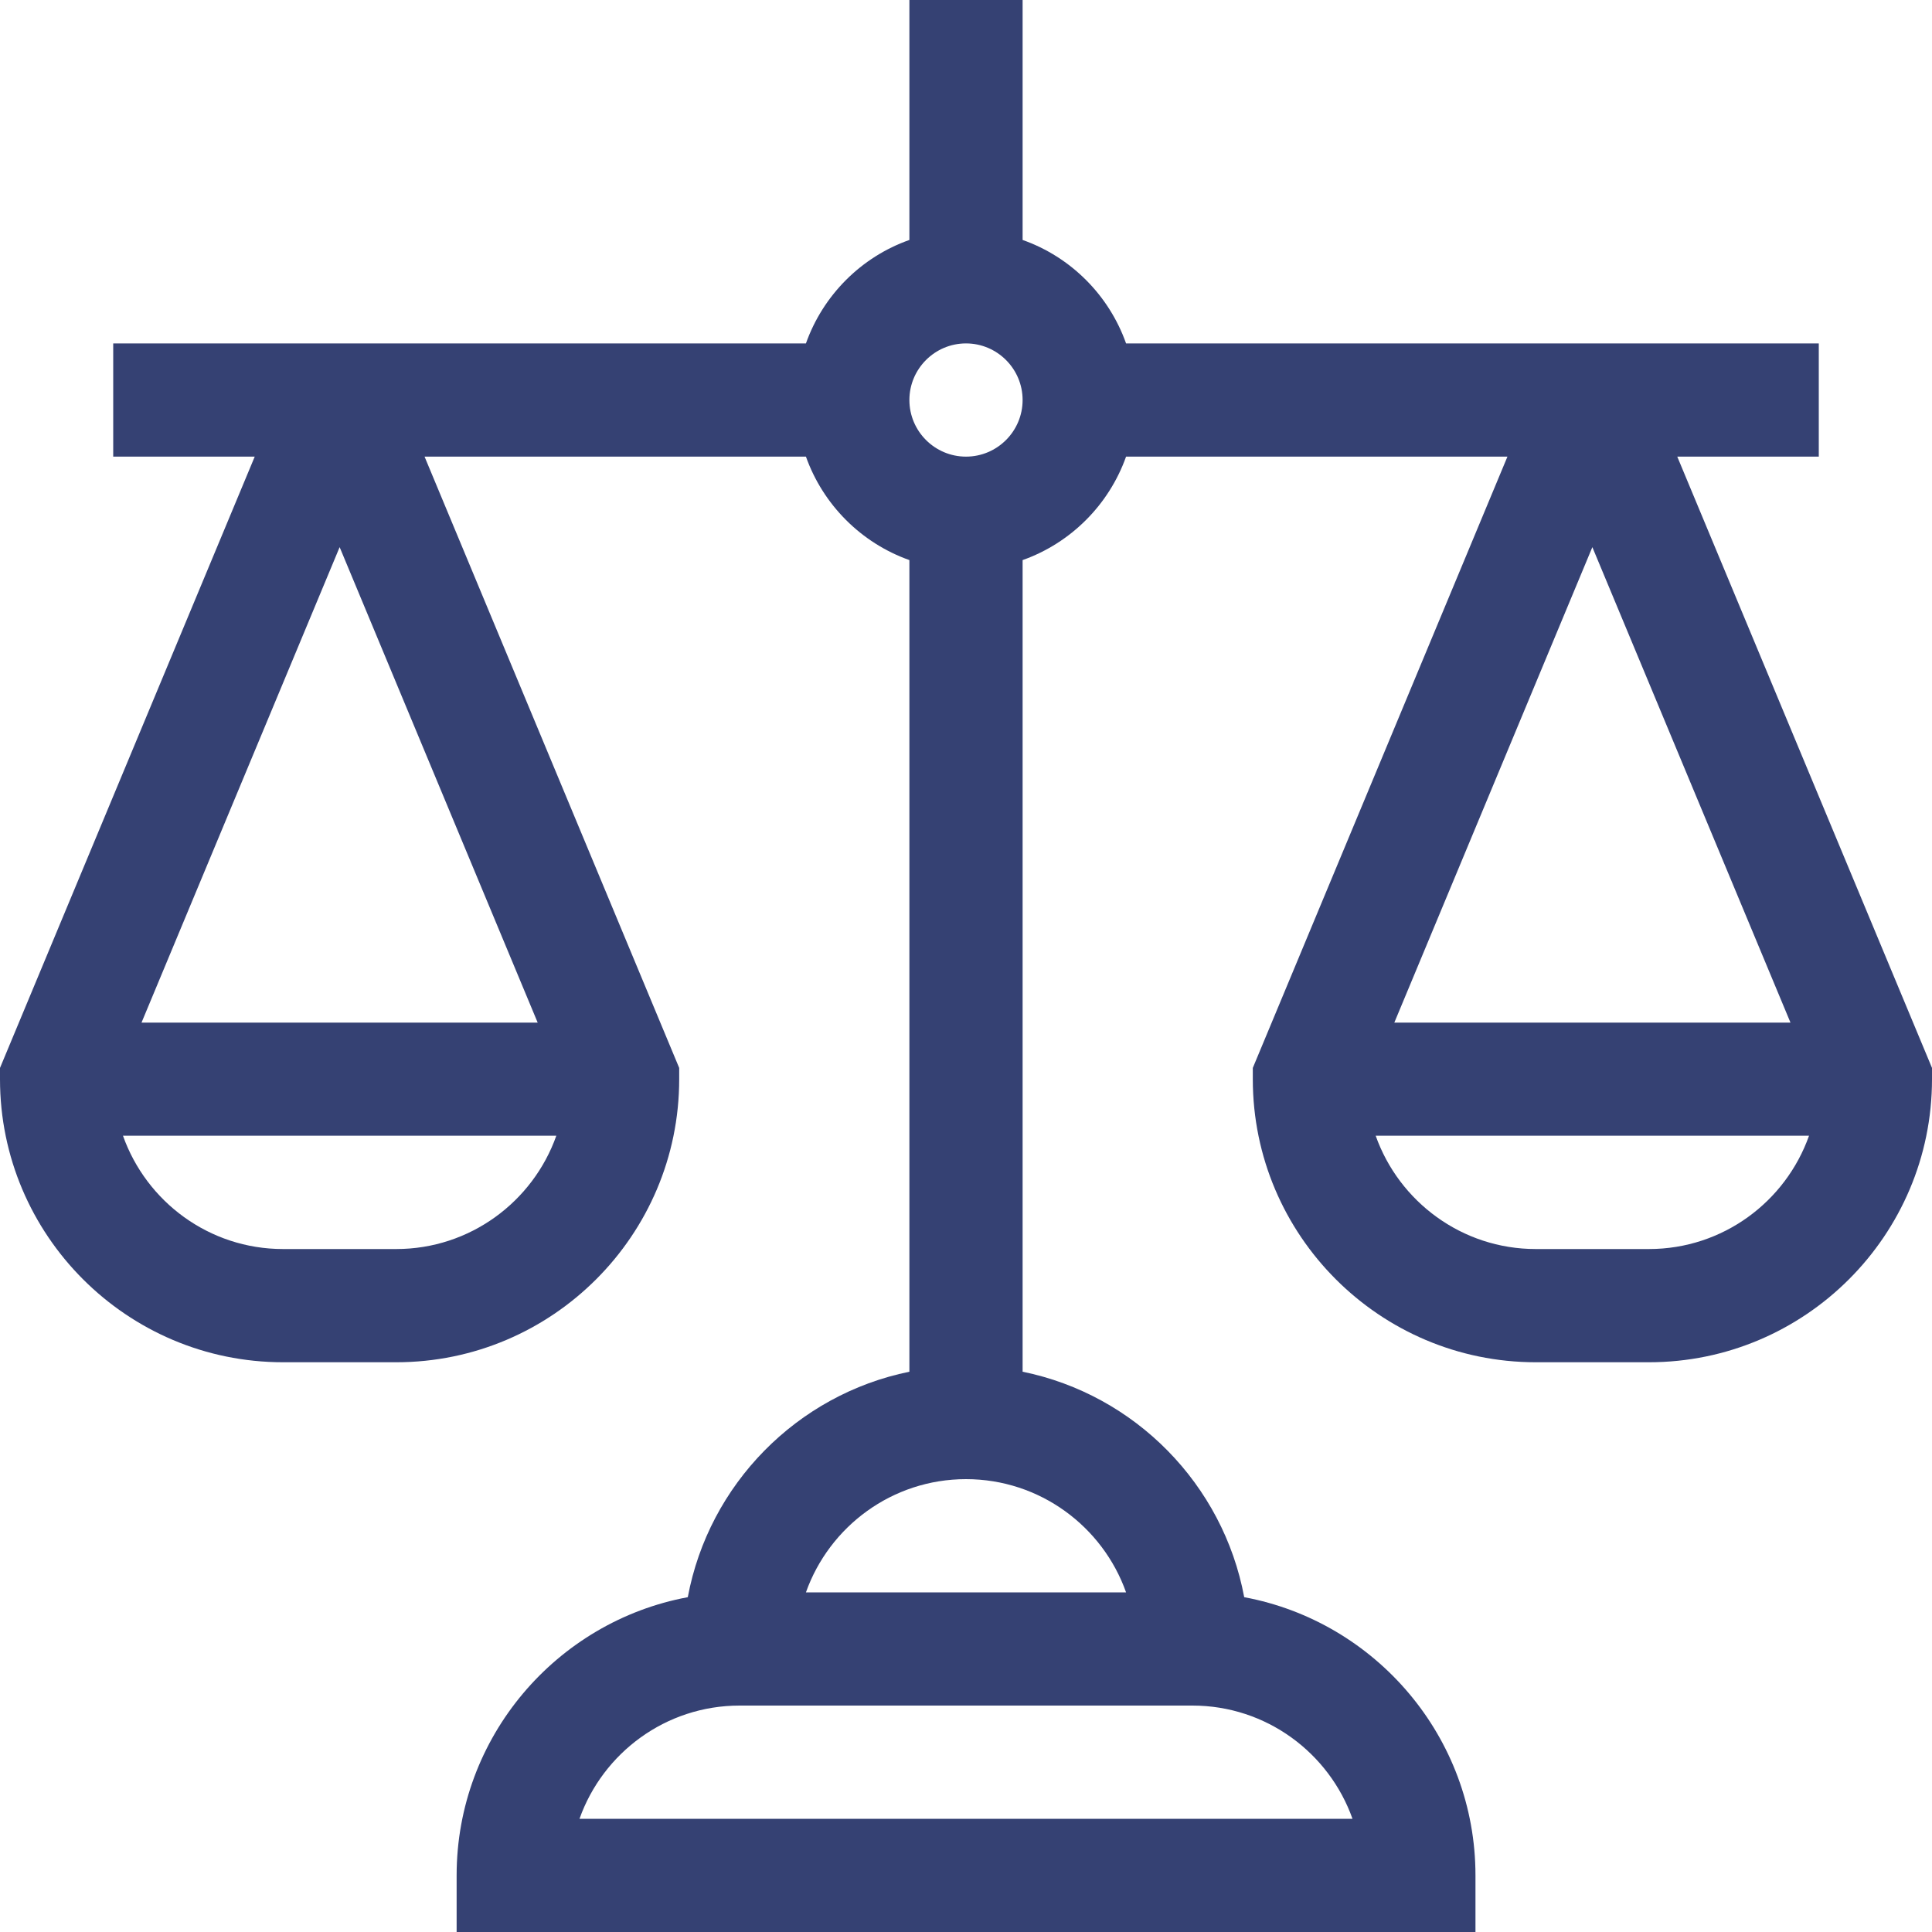 <svg xmlns="http://www.w3.org/2000/svg" width="20" height="20" viewBox="0 0 20 20" fill="none"><g id="002-balance 1" clip-path="url(#clip0_1211_589)"><g id="Group"><path id="Vector" d="M18.828 4.727V3.555H11.657C11.48 3.056 11.085 2.66 10.586 2.484V0H9.414V2.484C8.915 2.66 8.52 3.056 8.343 3.555H1.172V4.727H2.637L0 11.055V11.172C0 12.787 1.314 14.102 2.93 14.102H4.102C5.717 14.102 7.031 12.787 7.031 11.172V11.055L4.395 4.727H8.343C8.52 5.225 8.915 5.621 9.414 5.798V14.2C8.251 14.437 7.338 15.365 7.12 16.534C5.76 16.787 4.727 17.982 4.727 19.414V20H15.274V19.414C15.274 17.982 14.24 16.787 12.88 16.534C12.662 15.365 11.749 14.437 10.586 14.2V5.798C11.085 5.621 11.48 5.225 11.657 4.727H15.605L12.969 11.055V11.172C12.969 12.787 14.283 14.102 15.898 14.102H17.07C18.686 14.102 20 12.787 20 11.172V11.055L17.363 4.727H18.828ZM3.516 5.664L5.566 10.586H1.465L3.516 5.664ZM4.102 12.93H2.93C2.166 12.93 1.515 12.44 1.273 11.757H5.759C5.517 12.44 4.865 12.93 4.102 12.93ZM16.484 5.664L18.535 10.586H14.434L16.484 5.664ZM17.07 12.93H15.898C15.135 12.93 14.483 12.44 14.241 11.757H18.727C18.485 12.44 17.834 12.93 17.07 12.93ZM14.001 18.828H5.999C6.241 18.146 6.892 17.656 7.656 17.656H12.344C13.108 17.656 13.759 18.146 14.001 18.828ZM11.657 16.484H8.343C8.585 15.802 9.236 15.312 10 15.312C10.764 15.312 11.415 15.802 11.657 16.484ZM10 4.727C9.677 4.727 9.414 4.464 9.414 4.141C9.414 3.818 9.677 3.555 10 3.555C10.323 3.555 10.586 3.818 10.586 4.141C10.586 4.464 10.323 4.727 10 4.727Z" fill="#354173"></path></g></g><defs><clipPath id="clip0_1211_589"><rect width="20" height="20" fill="white"></rect></clipPath></defs></svg>